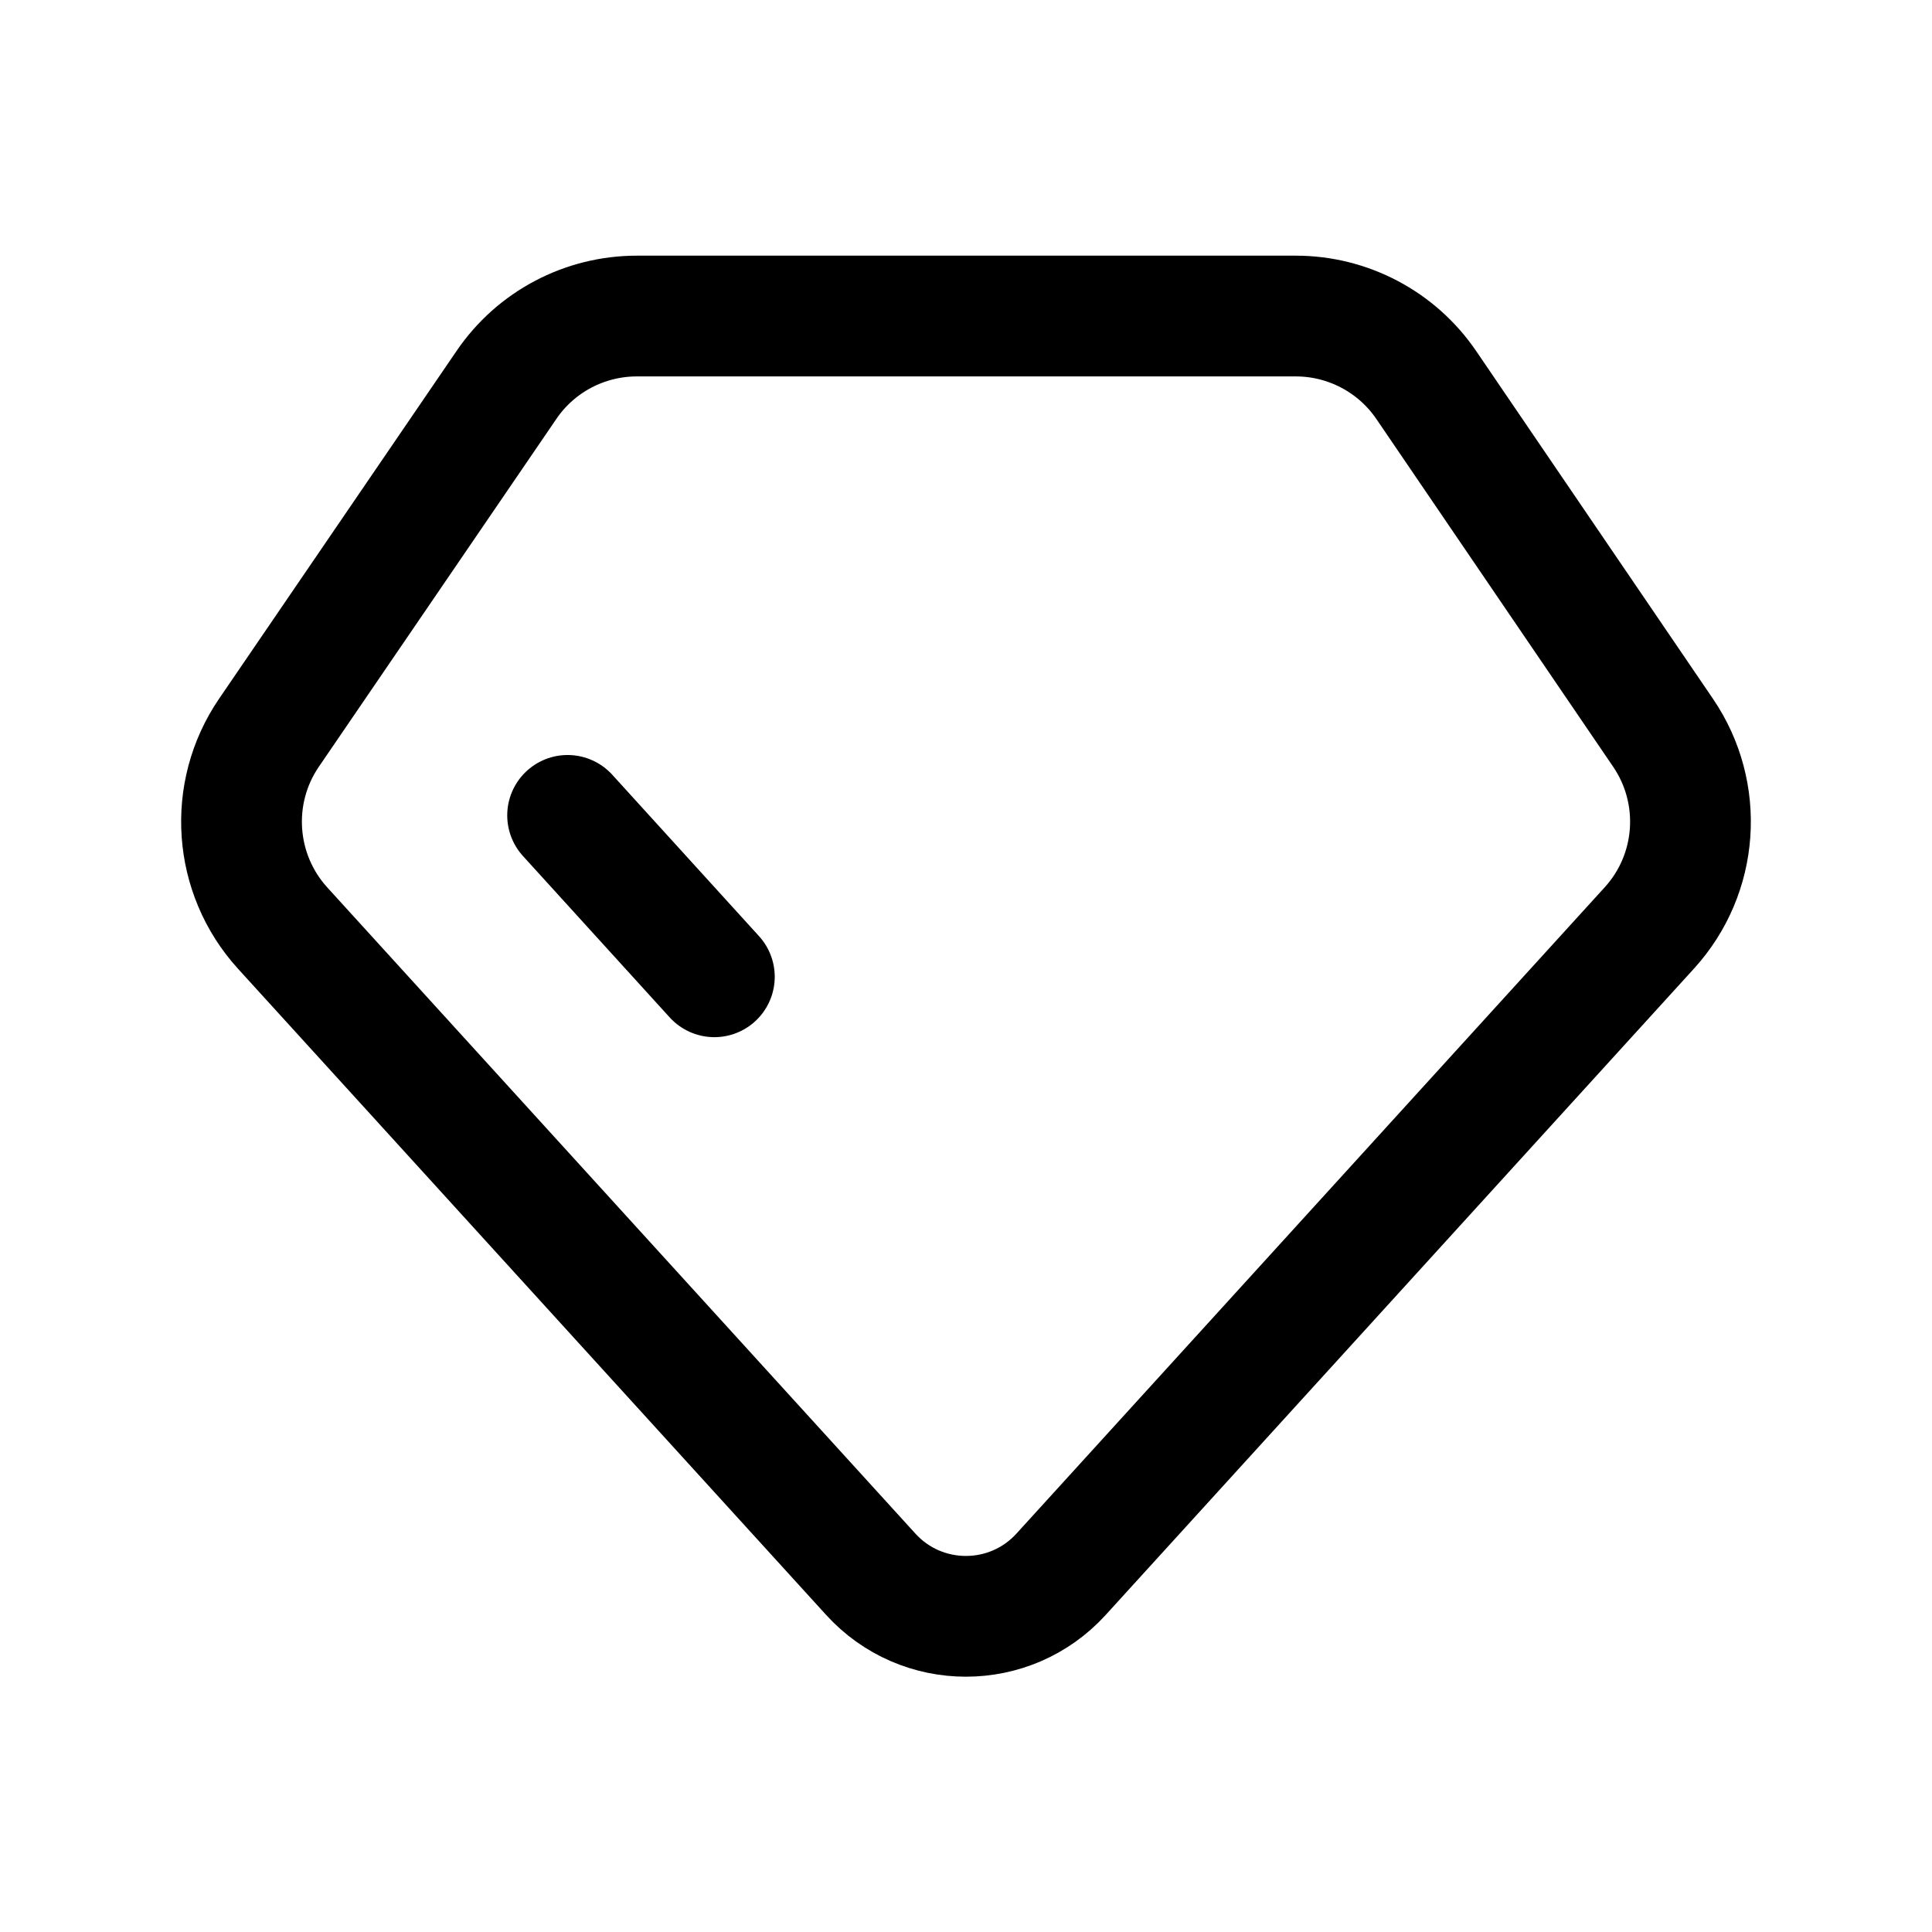 <?xml version="1.0" encoding="UTF-8"?> <svg xmlns="http://www.w3.org/2000/svg" width="24" height="24" viewBox="0 0 24 24" fill="none"><path fill-rule="evenodd" clip-rule="evenodd" d="M10.816 19.555L3.51 11.528C2.9 10.856 2.83 9.853 3.34 9.104L6.292 4.781C6.656 4.246 7.263 3.926 7.911 3.926H16.097C16.745 3.926 17.352 4.247 17.717 4.782L20.66 9.104C21.17 9.854 21.1 10.856 20.489 11.527L13.182 19.555C12.548 20.253 11.45 20.253 10.816 19.555Z" stroke="black" stroke-width="1.5" stroke-linecap="round" stroke-linejoin="round"></path><path d="M8.874 12.134L7.051 10.129" stroke="black" stroke-width="1.5" stroke-linecap="round" stroke-linejoin="round"></path></svg> 